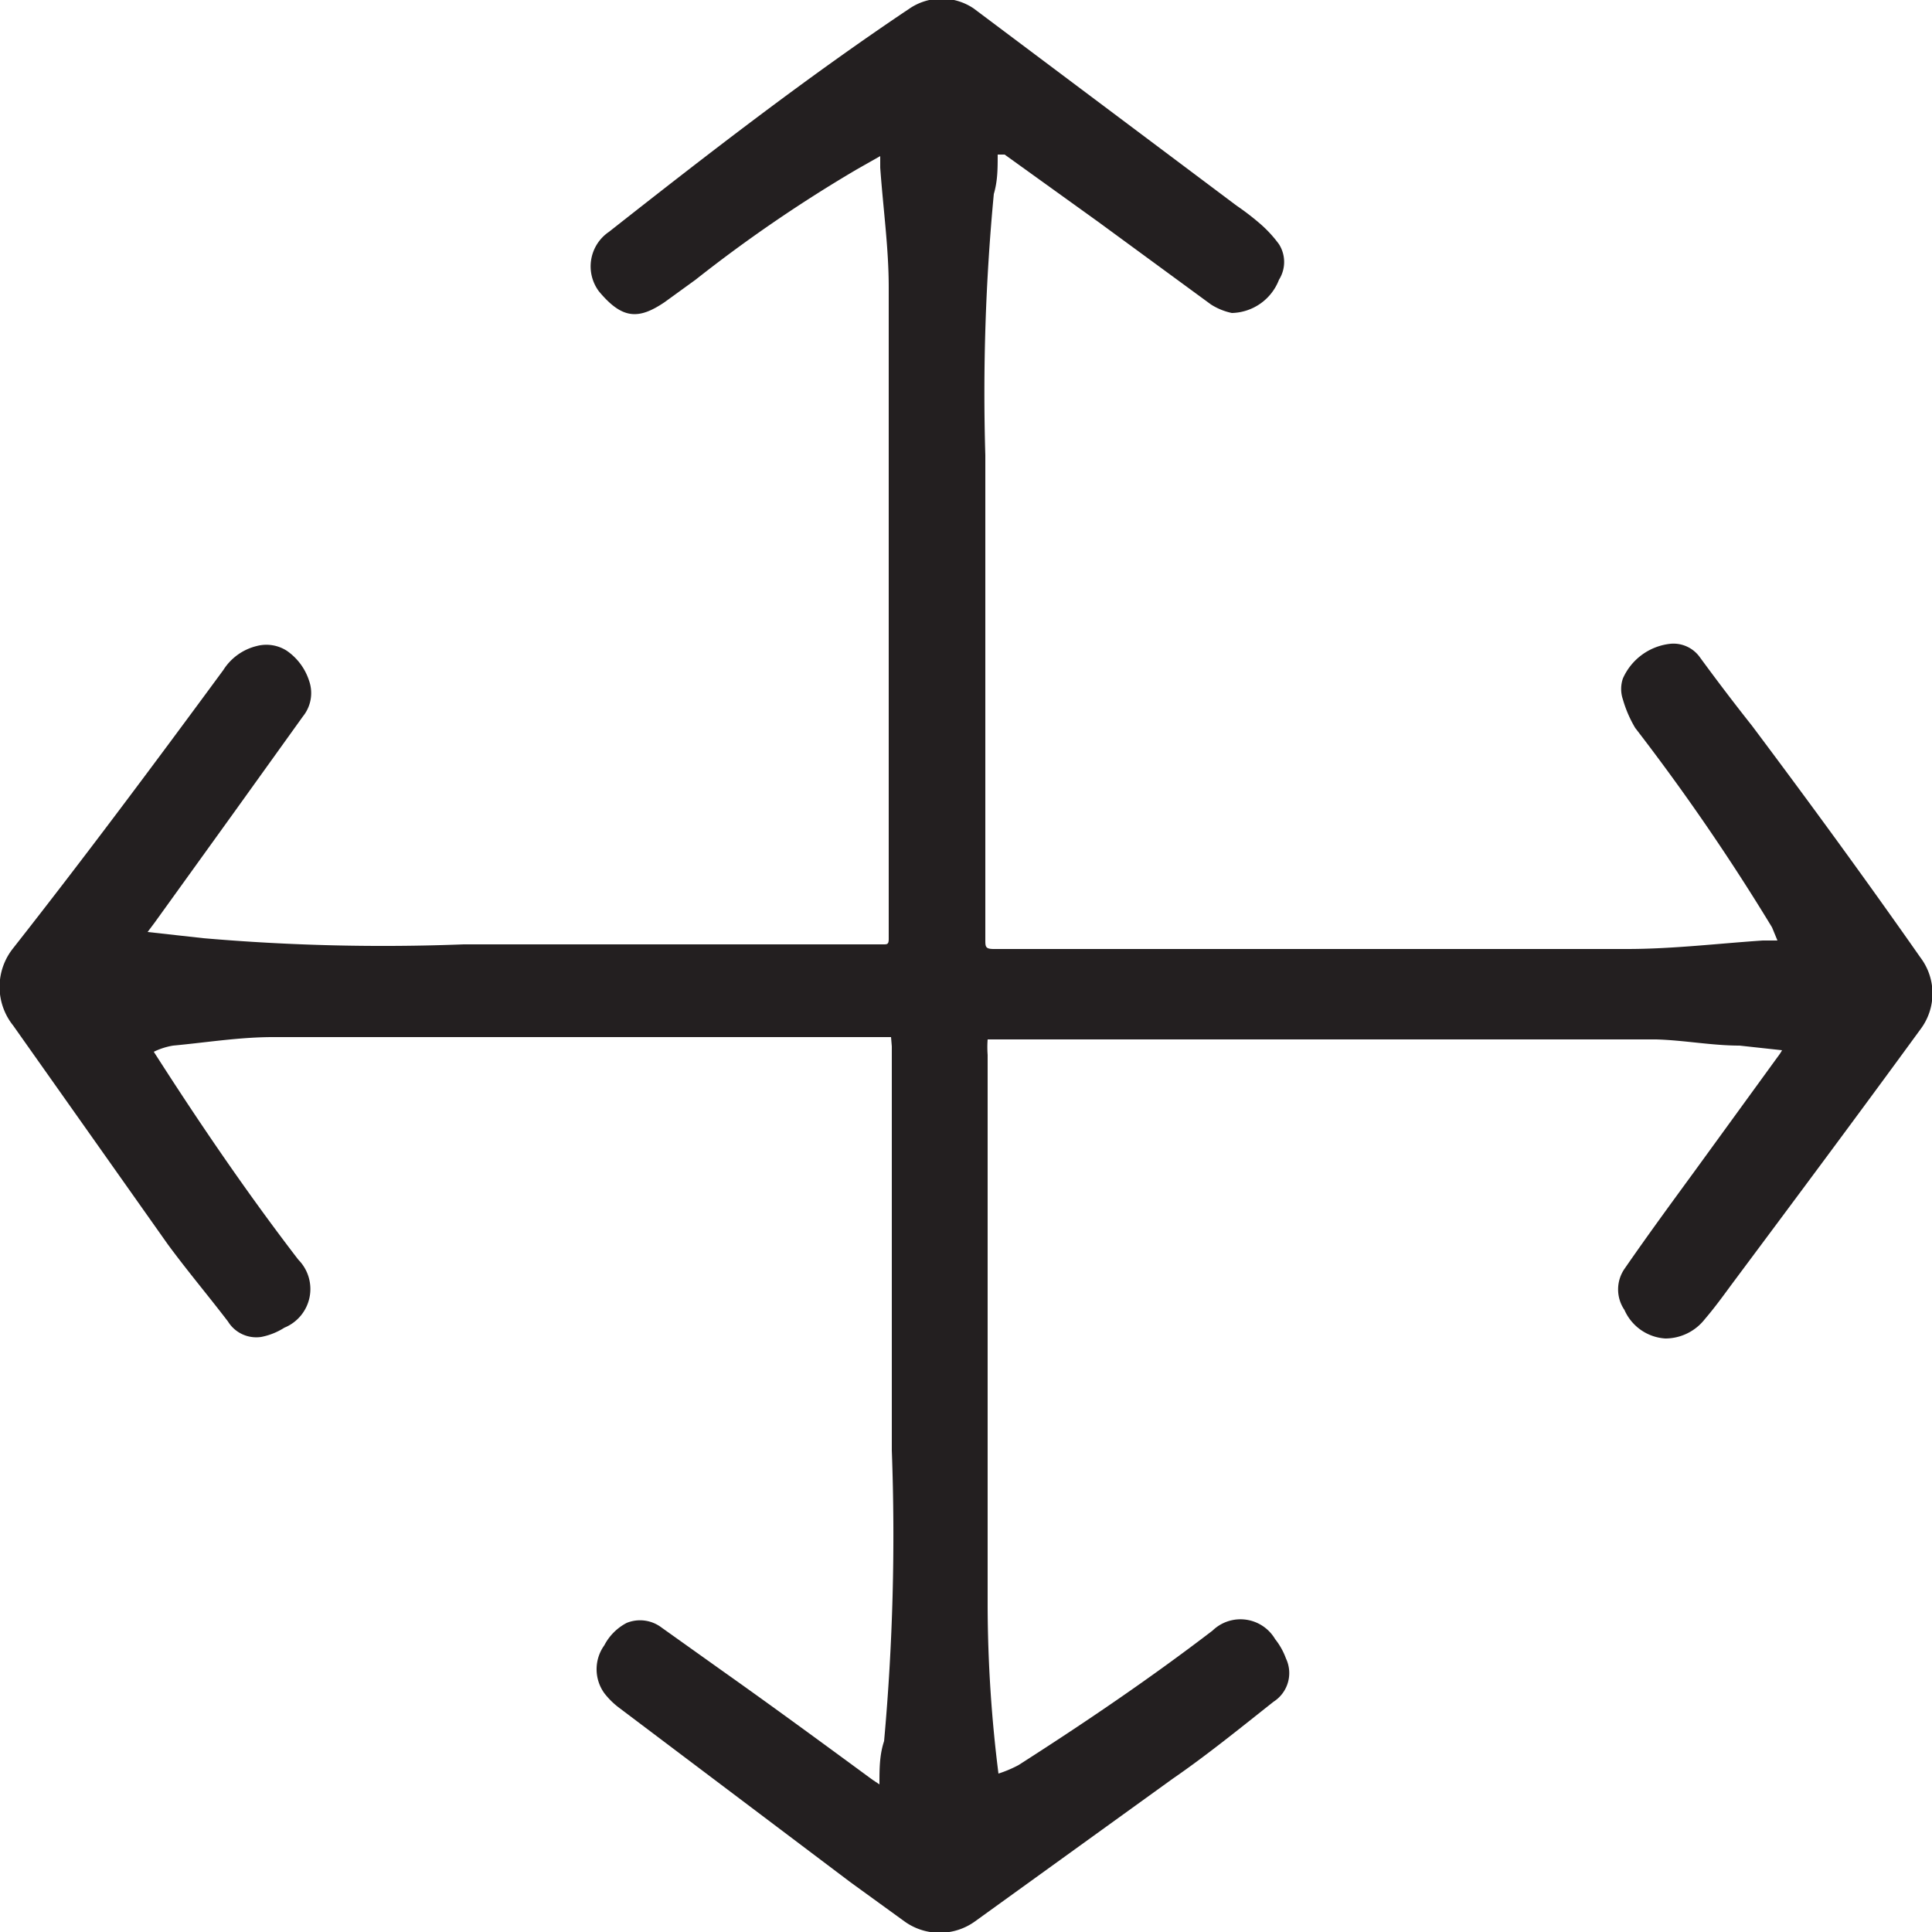 <svg id="Layer_1" data-name="Layer 1" xmlns="http://www.w3.org/2000/svg" viewBox="0 0 25 25"><defs><style>.cls-1{fill:#231f20;}</style></defs><g id="SKt48O.tif"><path class="cls-1" d="M11.53,13.42h-8c-.43,0-.86.07-1.29.11a.9.9,0,0,0-.25.08l.09.14c.56.87,1.15,1.73,1.78,2.55a.54.54,0,0,1-.18.88.86.86,0,0,1-.3.12.43.43,0,0,1-.43-.2c-.26-.34-.53-.66-.78-1l-2-2.83a.8.8,0,0,1,0-1C1.09,11.1,2,9.88,2.89,8.67a.71.71,0,0,1,.43-.31.49.49,0,0,1,.39.06A.75.75,0,0,1,4,8.81a.48.48,0,0,1-.08.46l-.89,1.24L2,11.94l-.09.12.72.08A27,27,0,0,0,6,12.22h5.43c.05,0,.07,0,.07-.07s0-.1,0-.15c0-2.76,0-5.52,0-8.28,0-.51-.07-1-.11-1.55,0,0,0-.09,0-.15l-.3.17A18.48,18.48,0,0,0,9,3.62l-.4.29c-.34.23-.55.22-.85-.14A.54.54,0,0,1,7.88,3C9.15,2,10.44,1,11.77.11a.74.74,0,0,1,.83,0L16,2.66a3.4,3.4,0,0,1,.3.23,1.6,1.6,0,0,1,.25.27.43.43,0,0,1,0,.46.67.67,0,0,1-.61.43.81.81,0,0,1-.27-.11L14.21,2.87,13,2,12.91,2c0,.18,0,.34-.05.51a27.21,27.21,0,0,0-.11,3.38q0,3.14,0,6.27c0,.09,0,.12.11.12,2.73,0,5.46,0,8.19,0,.59,0,1.17-.07,1.76-.11H23L22.93,12a28.05,28.05,0,0,0-1.77-2.58A1.55,1.55,0,0,1,21,9.05a.42.42,0,0,1,0-.27.76.76,0,0,1,.62-.45.42.42,0,0,1,.38.18c.22.3.44.59.67.88.75,1,1.48,2,2.18,3a.77.77,0,0,1,0,.93c-.81,1.11-1.63,2.21-2.45,3.31-.11.15-.22.3-.34.44a.65.65,0,0,1-.51.25.62.62,0,0,1-.53-.37.47.47,0,0,1,0-.53c.29-.42.59-.83.89-1.24L23,13.68a.7.7,0,0,0,.06-.09l-.55-.06c-.36,0-.72-.07-1.08-.08l-1.89,0H12.78a1.36,1.36,0,0,0,0,.2q0,3.56,0,7.13a17.69,17.69,0,0,0,.14,2.17,1.56,1.56,0,0,0,.26-.11c.86-.55,1.7-1.12,2.51-1.74a.52.52,0,0,1,.81.11.89.89,0,0,1,.14.25.44.44,0,0,1-.16.56c-.43.34-.86.69-1.31,1l-2.55,1.84a.78.78,0,0,1-.92,0l-.69-.5L8,22.09a1,1,0,0,1-.18-.18.53.53,0,0,1,0-.62A.68.68,0,0,1,8.11,21a.46.46,0,0,1,.45.06l.8.57c.65.46,1.29.93,1.93,1.4l.09.06c0-.2,0-.38.06-.56a29.51,29.51,0,0,0,.1-3.76c0-1.74,0-3.48,0-5.23Z"/></g></svg>